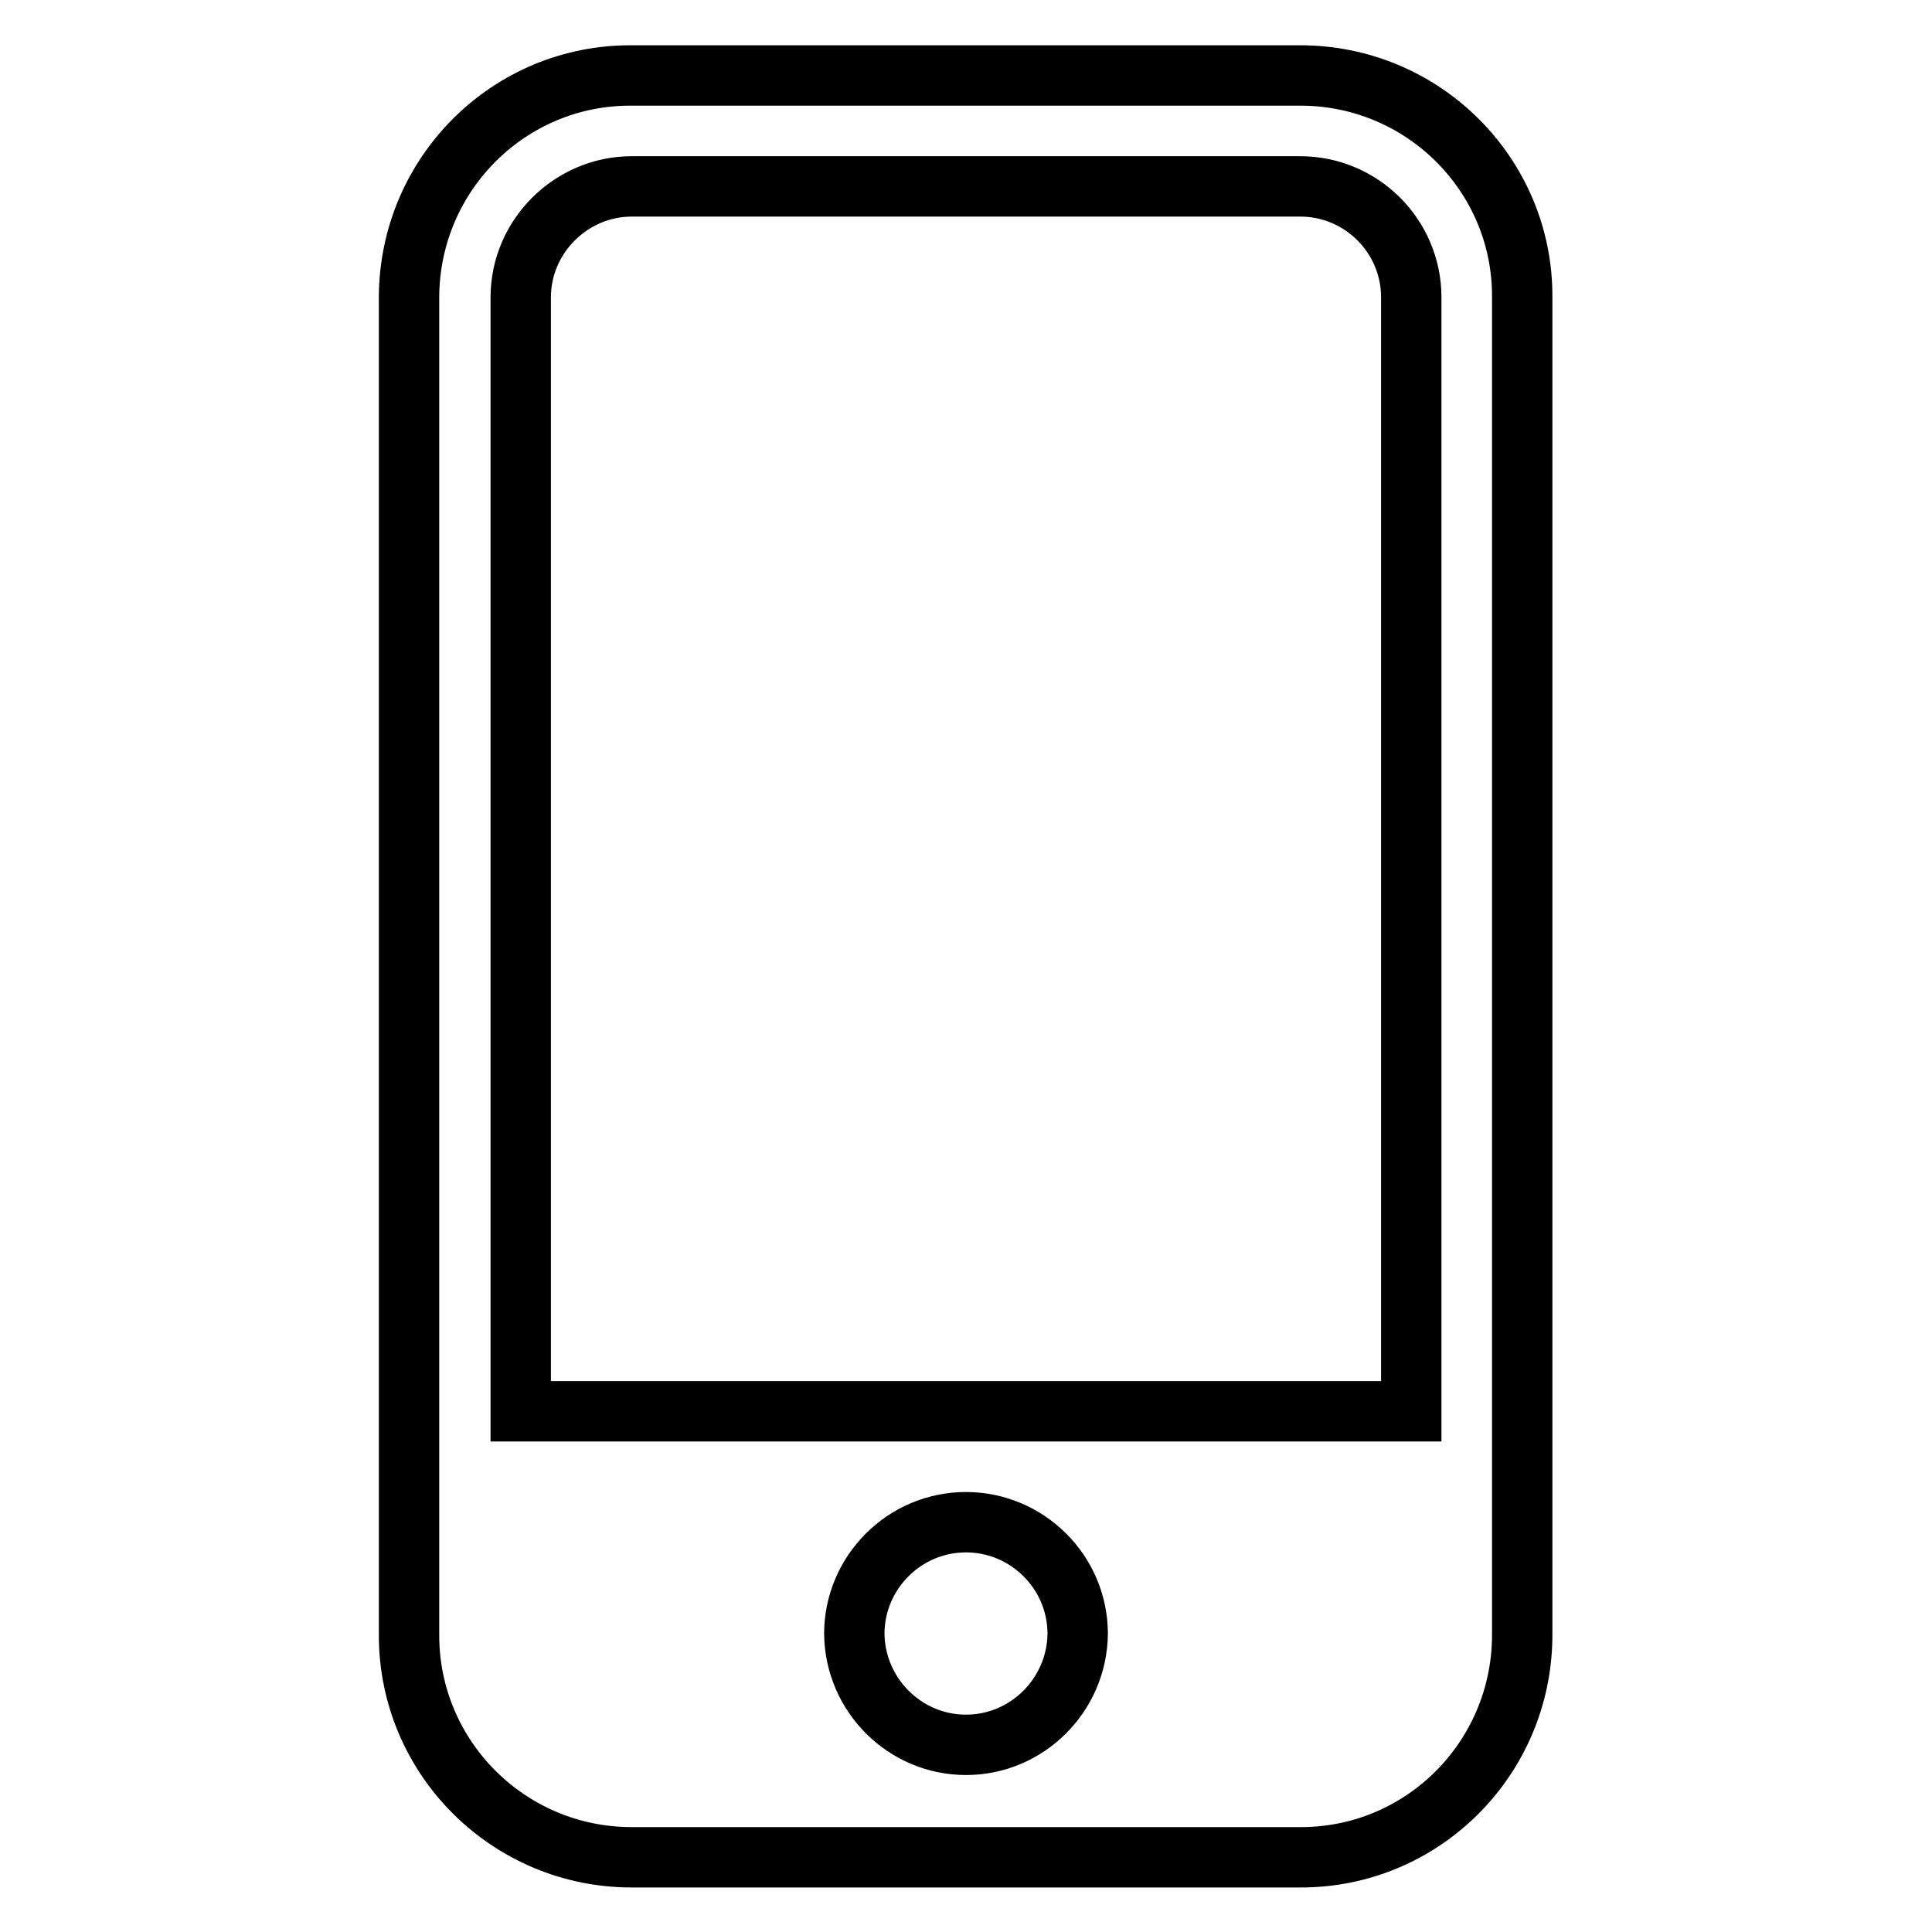 <?xml version="1.0" encoding="utf-8"?>
<!-- Svg Vector Icons : http://www.onlinewebfonts.com/icon -->
<!DOCTYPE svg PUBLIC "-//W3C//DTD SVG 1.1//EN" "http://www.w3.org/Graphics/SVG/1.1/DTD/svg11.dtd">
<svg version="1.1" xmlns="http://www.w3.org/2000/svg" xmlns:xlink="http://www.w3.org/1999/xlink" x="0px" y="0px" viewBox="0 0 256 256" enable-background="new 0 0 256 256" xml:space="preserve">
<g> <path stroke-width="8" fill-opacity="0" stroke="#000000"  d="M172.3,10H83.7C67.5,9.9,54.3,23,54.2,39.3c0,0.1,0,0.1,0,0.2v177.2c0,16.2,13.2,29.4,29.5,29.4h88.5 c16.2,0.1,29.4-13,29.5-29.3c0,0,0-0.1,0-0.1V39.4C201.8,23.2,188.6,10,172.3,10L172.3,10z M128,231.2c-8.1,0-14.7-6.6-14.8-14.7 c0-8.1,6.6-14.8,14.8-14.8c8.1,0,14.8,6.6,14.8,14.8l0,0C142.7,224.6,136.1,231.2,128,231.2z M187,187H69V39.4 c0-8.1,6.7-14.7,14.7-14.7h88.6c8.1,0,14.7,6.6,14.7,14.7V187L187,187z"/></g>
</svg>